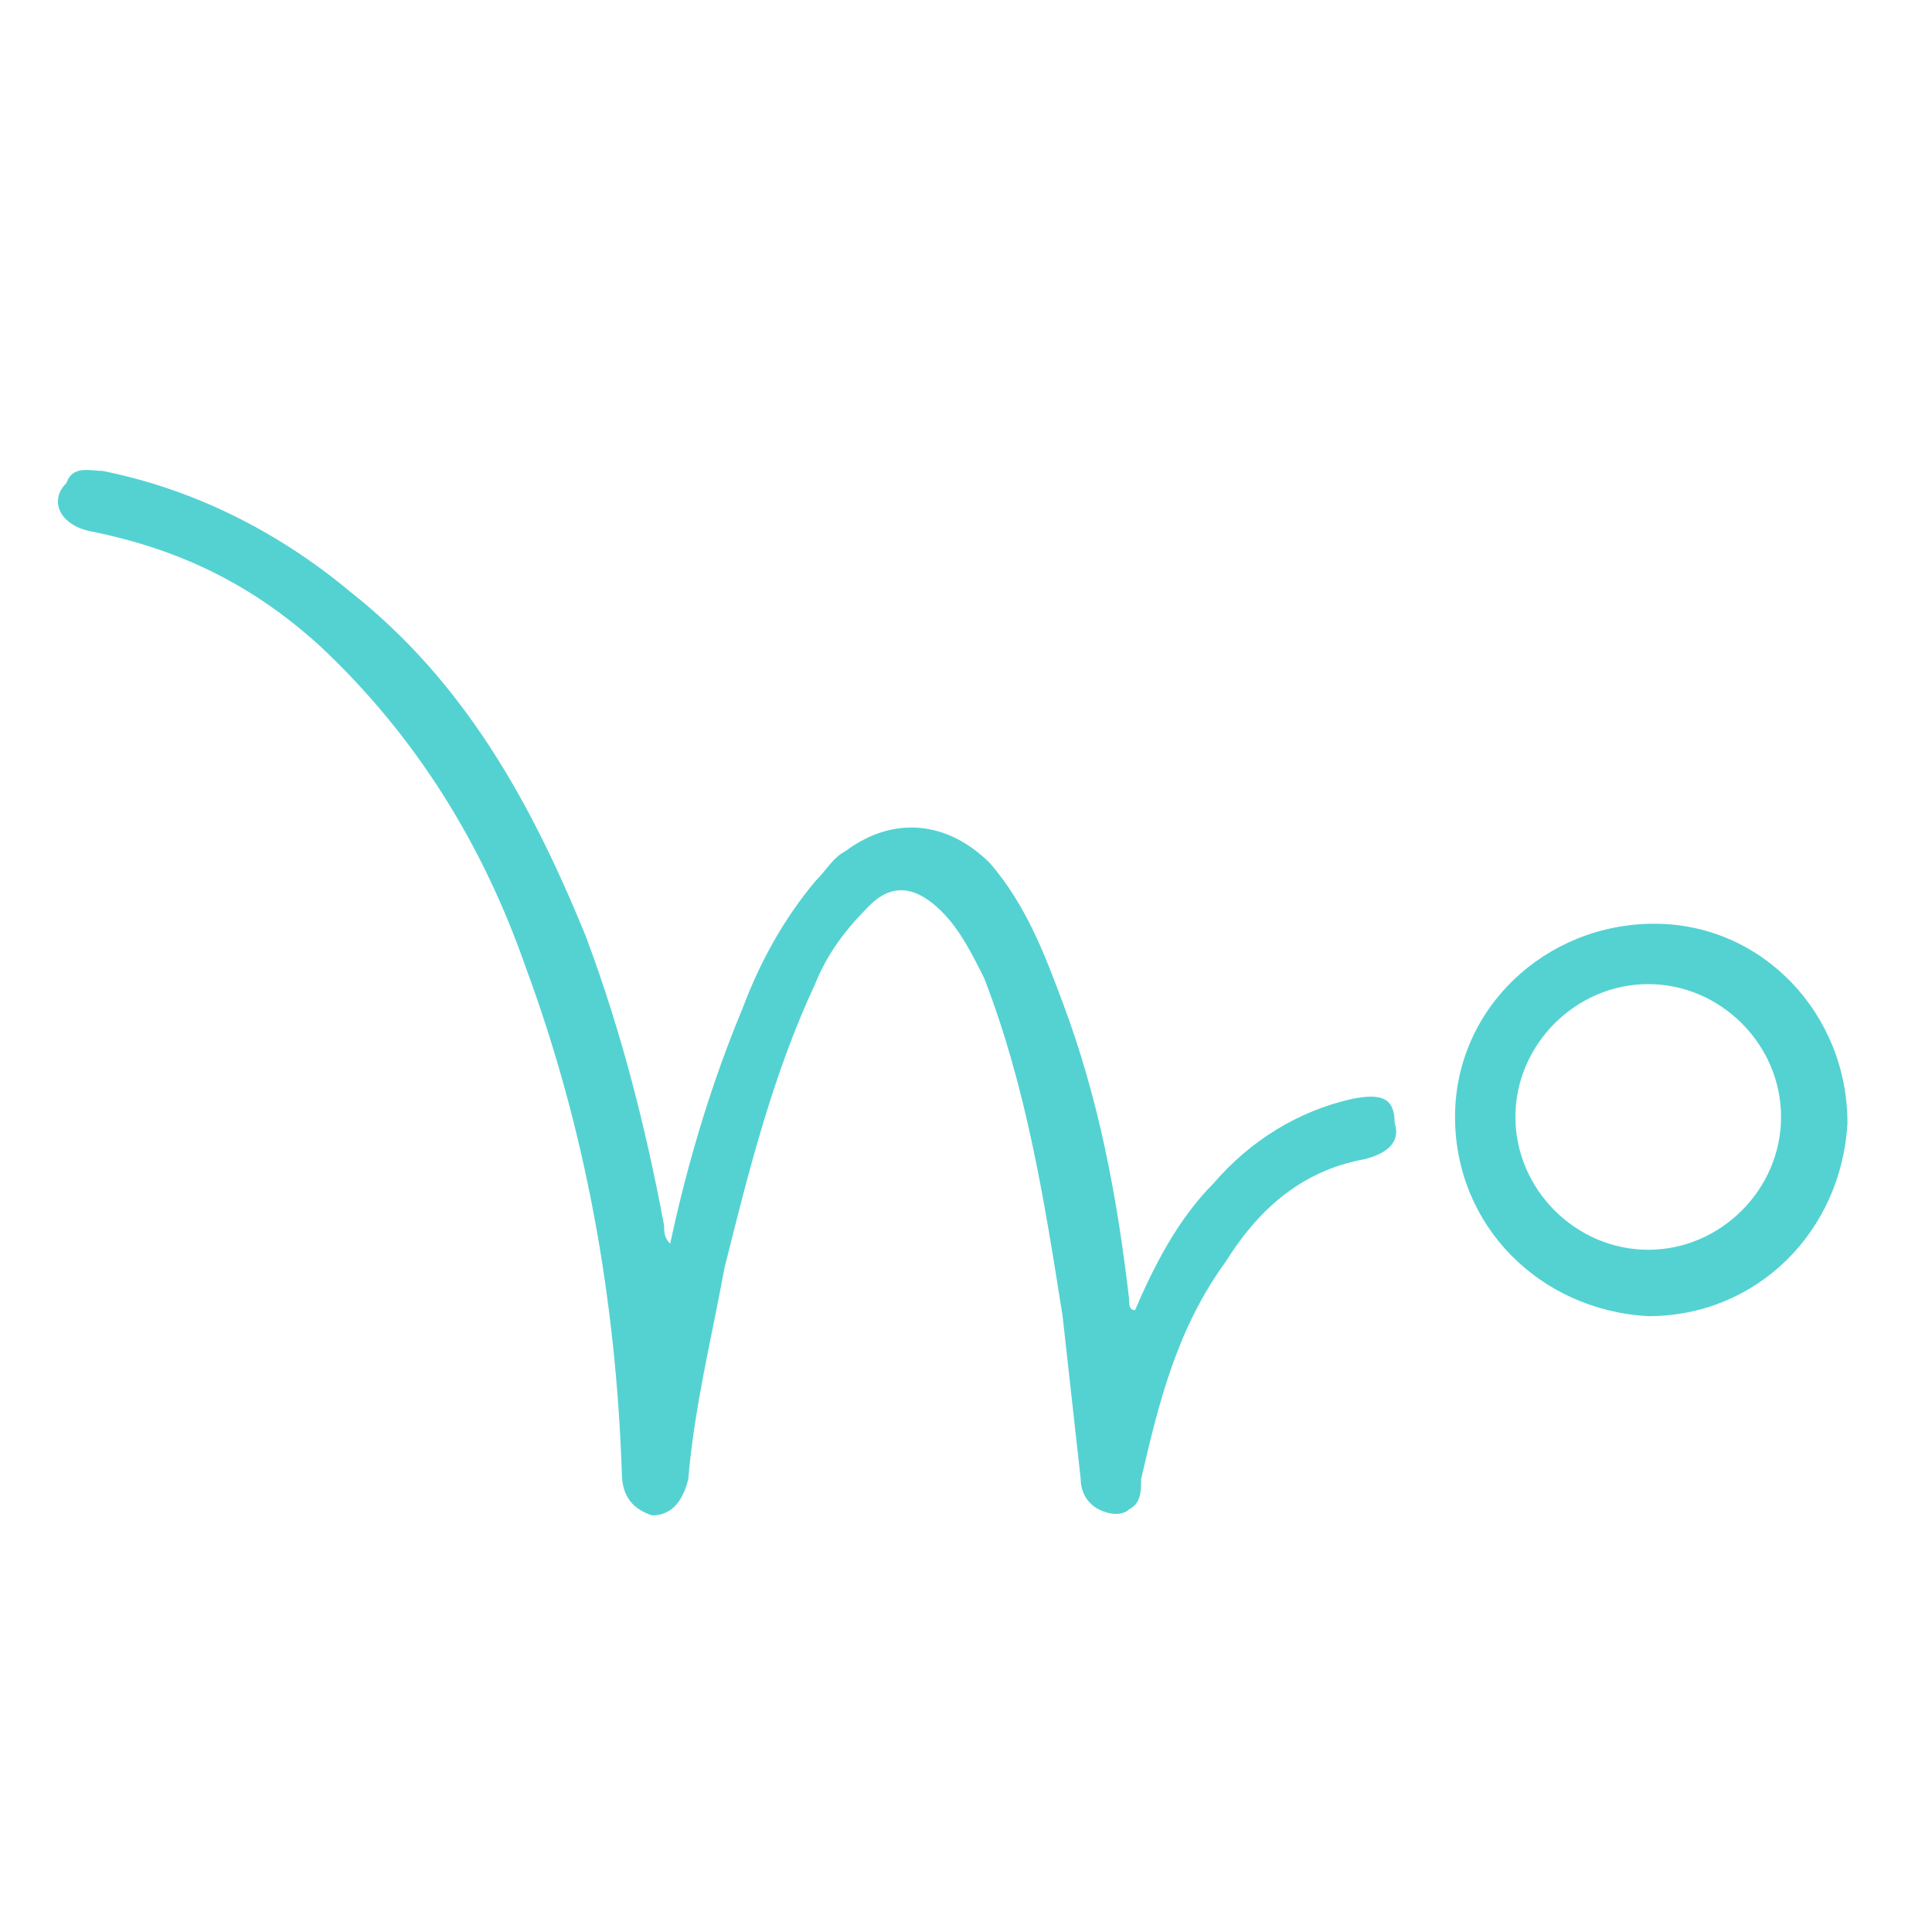 <svg xmlns="http://www.w3.org/2000/svg" xmlns:xlink="http://www.w3.org/1999/xlink" id="Camada_1" x="0px" y="0px" viewBox="0 0 32 32" xml:space="preserve"><style type="text/css">	.st0{fill:#54D2D2;}</style><g>	<path class="st0" d="M22.4,18.2c-0.9,0.2-1.7,0.7-2.3,1.4c-0.6,0.6-1,1.4-1.3,2.1c-0.1,0-0.1-0.1-0.1-0.2c-0.2-1.7-0.5-3.3-1.1-4.9  c-0.3-0.8-0.6-1.6-1.2-2.3c-0.7-0.7-1.6-0.8-2.4-0.2c-0.2,0.1-0.3,0.3-0.5,0.5c-0.5,0.6-0.9,1.3-1.2,2.1c-0.5,1.2-0.9,2.5-1.2,3.9  C11,20.5,11,20.4,11,20.3c-0.3-1.6-0.7-3.2-1.3-4.8c-0.9-2.2-2-4.2-3.9-5.7c-1.2-1-2.6-1.7-4.1-2C1.5,7.8,1.2,7.7,1.1,8  C0.8,8.3,1,8.7,1.5,8.8C3,9.1,4.2,9.7,5.3,10.7C6.9,12.2,8,14,8.7,16c1,2.7,1.5,5.5,1.6,8.4c0,0.4,0.2,0.6,0.5,0.7  c0.3,0,0.5-0.2,0.6-0.6c0.1-1.2,0.4-2.4,0.6-3.5c0.4-1.6,0.8-3.2,1.5-4.7c0.2-0.5,0.5-0.9,0.9-1.3c0.4-0.4,0.8-0.3,1.2,0.1  c0.3,0.3,0.5,0.7,0.7,1.1c0.7,1.8,1,3.7,1.3,5.6c0.1,0.9,0.2,1.8,0.3,2.7c0,0.2,0.1,0.4,0.3,0.5c0.2,0.1,0.4,0.1,0.5,0  c0.2-0.1,0.2-0.3,0.2-0.5c0.3-1.3,0.6-2.5,1.4-3.6c0.5-0.8,1.2-1.5,2.3-1.7c0.4-0.1,0.6-0.3,0.5-0.6C23.1,18.2,22.9,18.1,22.4,18.2  z"></path>	<path class="st0" d="M27.4,15.3c-1.8,0-3.3,1.4-3.3,3.2s1.4,3.2,3.2,3.3c1.8,0,3.2-1.4,3.3-3.2C30.6,16.8,29.2,15.3,27.4,15.3z   M27.3,20.7c-1.2,0-2.2-1-2.2-2.2s1-2.2,2.2-2.2s2.2,1,2.2,2.2S28.5,20.7,27.3,20.7z"></path></g></svg>
